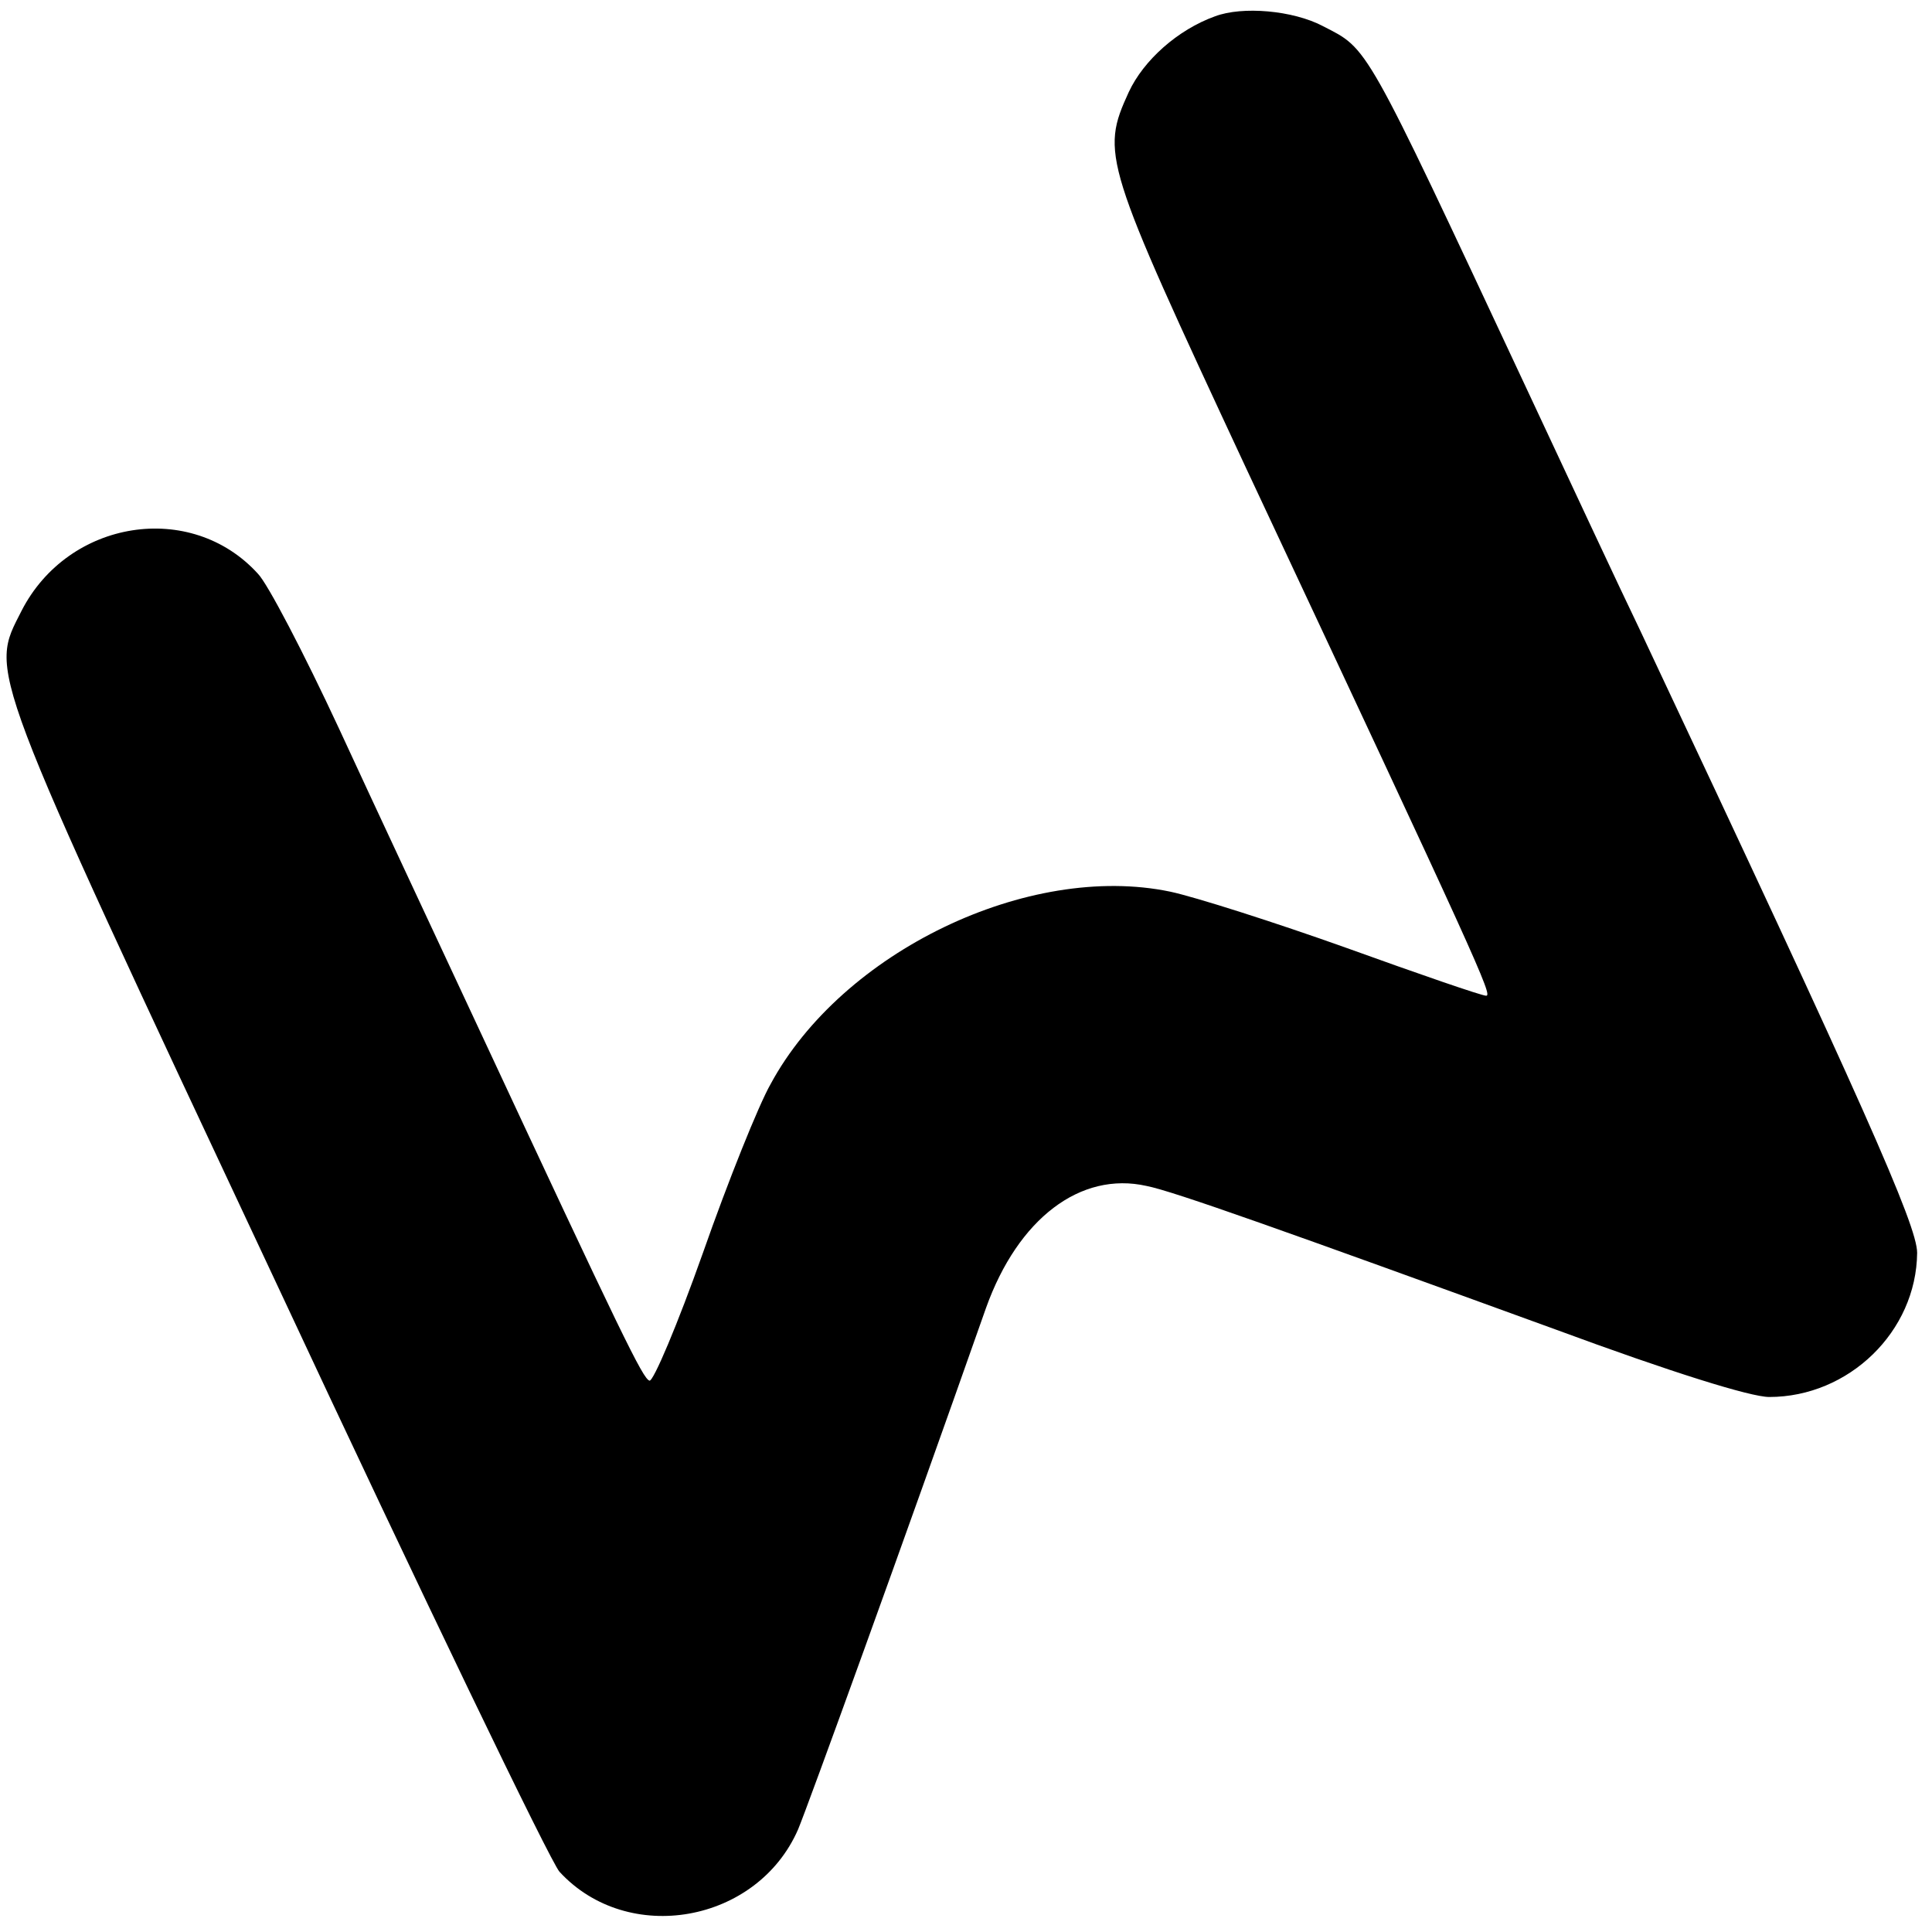 <?xml version="1.0" standalone="no"?>
<!DOCTYPE svg PUBLIC "-//W3C//DTD SVG 20010904//EN"
 "http://www.w3.org/TR/2001/REC-SVG-20010904/DTD/svg10.dtd">
<svg version="1.0" xmlns="http://www.w3.org/2000/svg"
 width="260pt" height="260pt" viewBox="0 0 260 260"
 preserveAspectRatio="xMidYMid meet">
<g transform="translate(0,260) scale(0.1,-0.1)"
fill="#000000" stroke="none">
<path d="M1635 2578 c-50 -18 -96 -59 -116 -102 -38 -83 -34 -94 157 -504 315
-672 333 -712 324 -712 -6 0 -90 29 -187 64 -98 35 -205 69 -238 76 -191 40
-442 -81 -538 -259 -16 -28 -57 -130 -91 -227 -34 -96 -67 -174 -72 -172 -9 3
-35 56 -234 483 -54 116 -137 293 -184 395 -47 101 -96 195 -109 208 -90 99
-255 73 -318 -50 -43 -85 -52 -63 342 -903 198 -424 370 -781 382 -794 92
-100 266 -69 321 57 13 31 140 381 253 702 43 120 127 184 216 164 36 -7 187
-61 550 -193 157 -58 263 -91 288 -91 107 0 198 88 199 194 0 37 -73 201 -372
836 -28 58 -97 206 -155 330 -219 468 -211 453 -273 485 -40 21 -108 27 -145
13z"/>
</g>
</svg>
